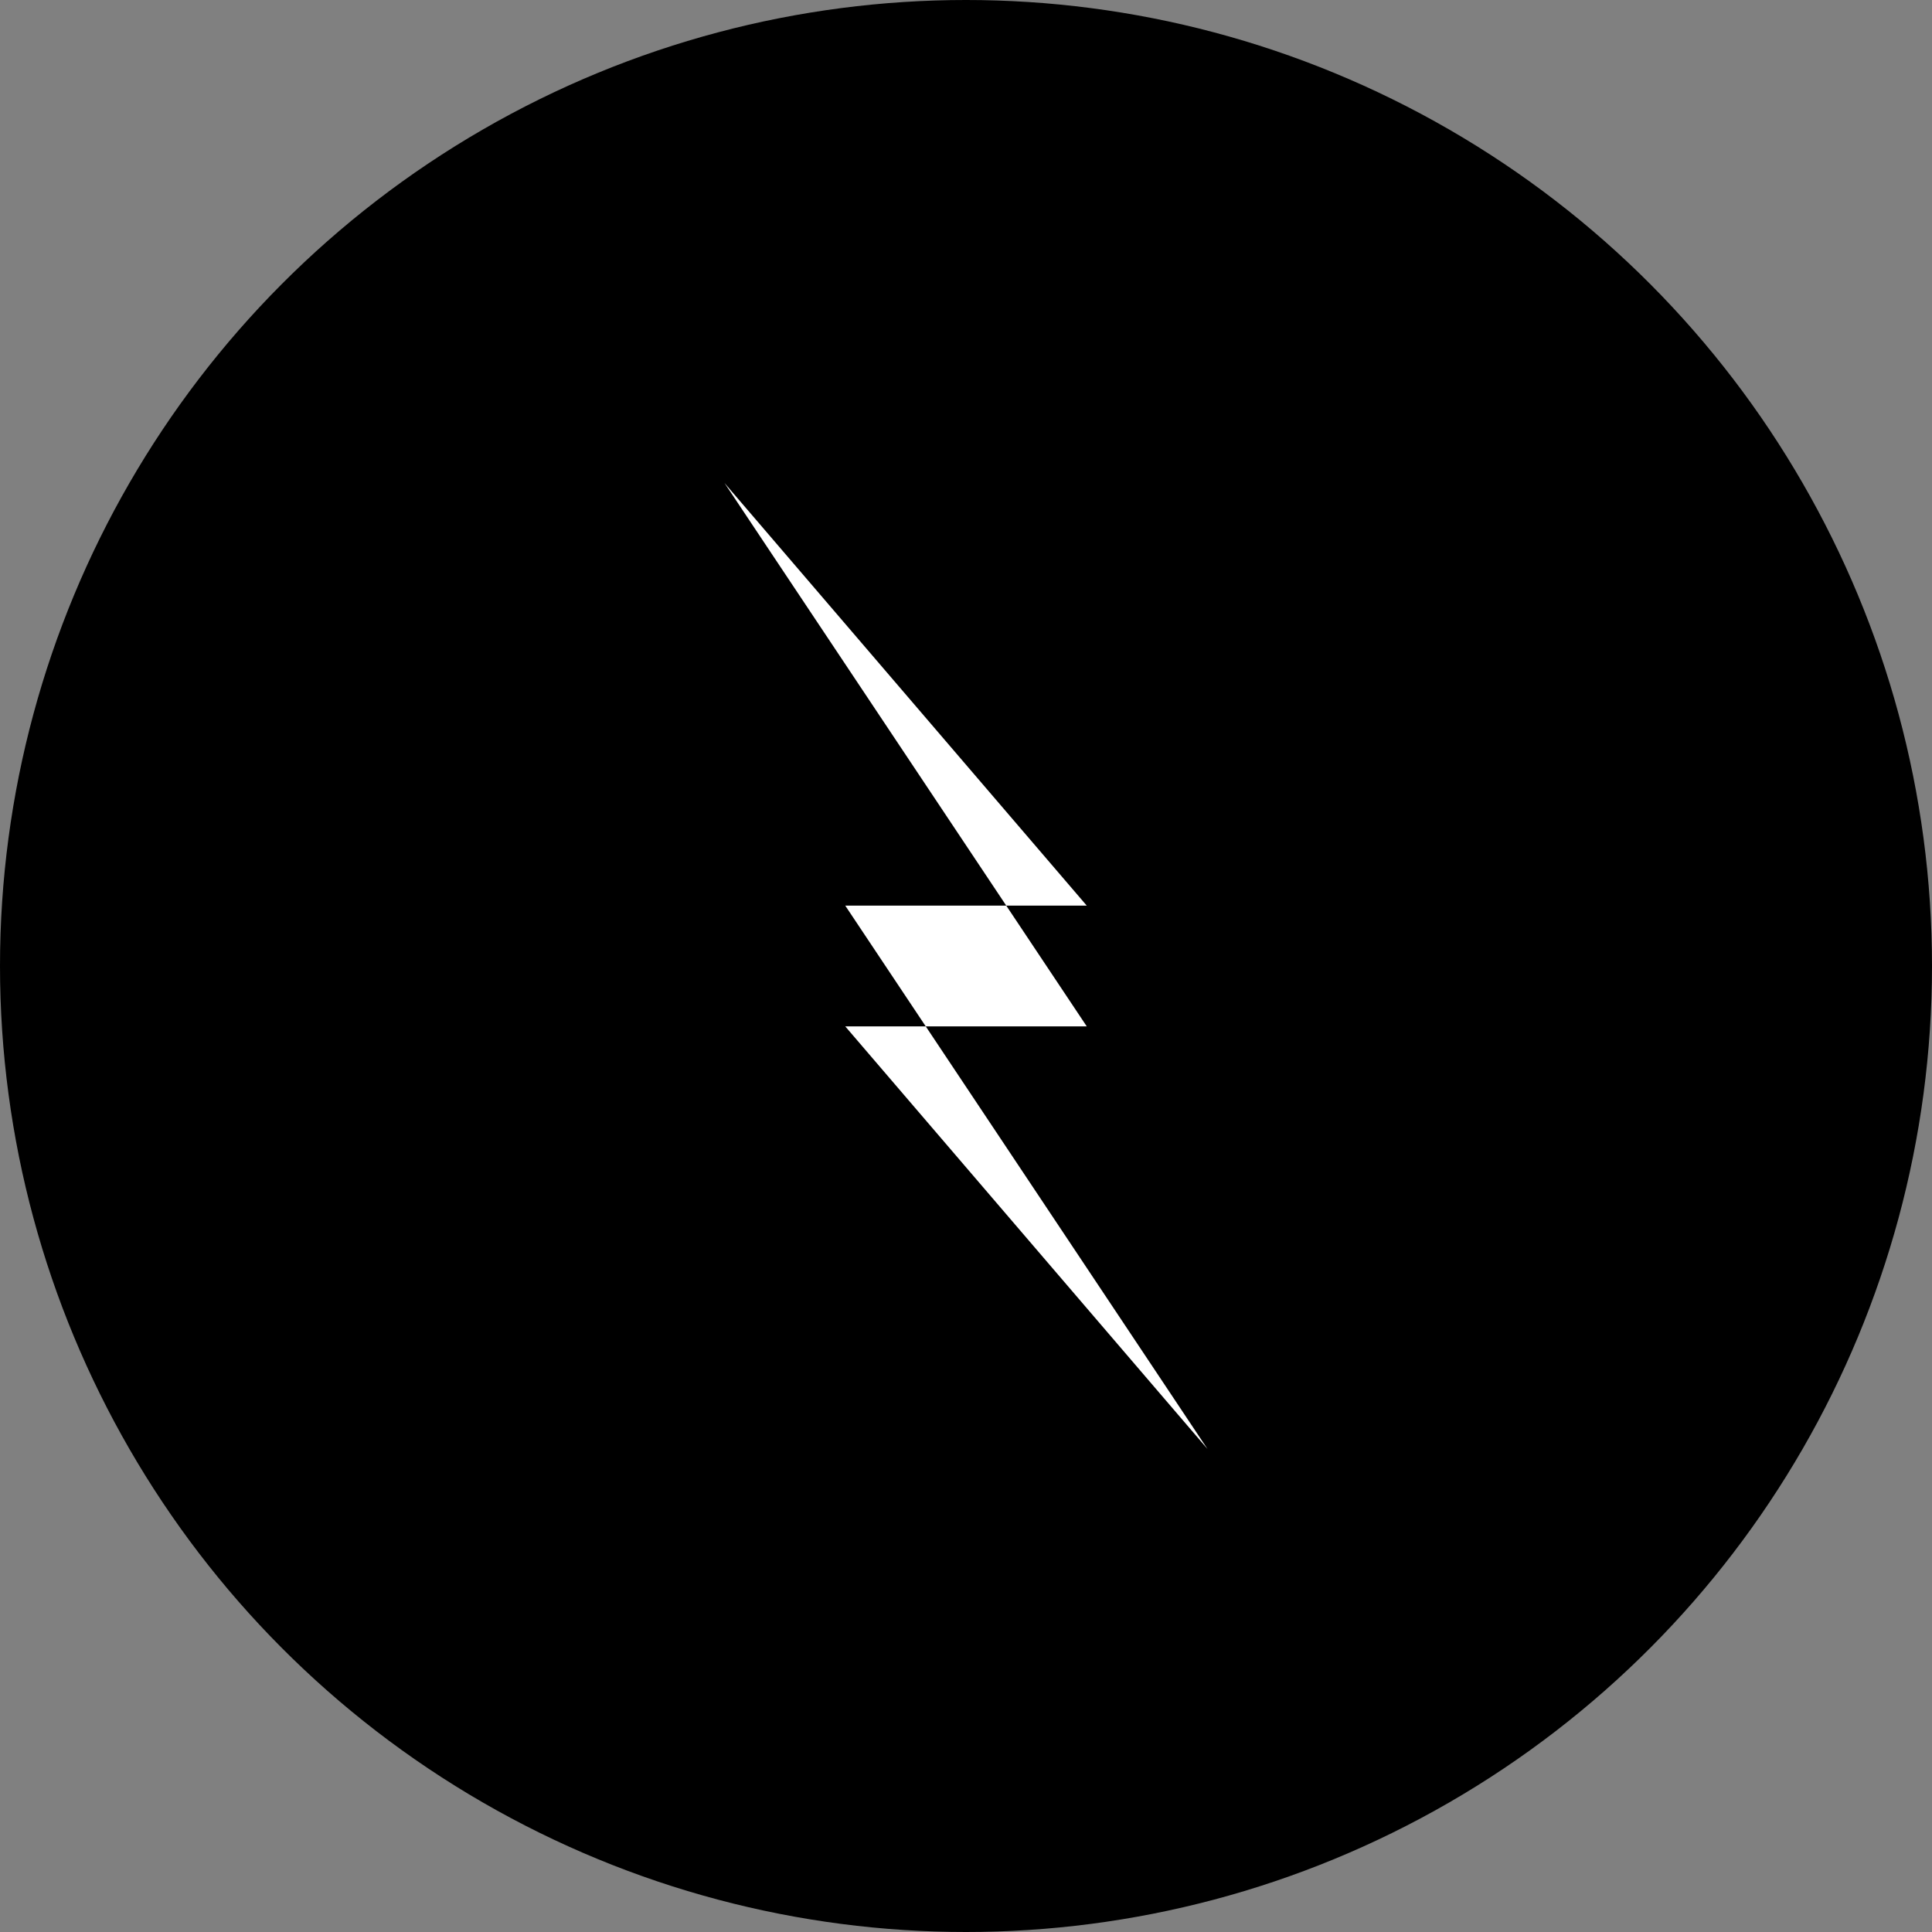 <svg width="32" height="32" viewBox="0 0 32 32" fill="none" xmlns="http://www.w3.org/2000/svg">
  <rect x="0" y="0" width="32" height="32" fill="#808080" stroke="none"/>
  <circle cx="16" cy="16" r="16" fill="url(#paint0_linear)"/>
  <path d="M12 8L18 15H14L20 24L14 17H18L12 8Z" fill="white"/>
  <defs>
    <linearGradient id="paint0_linear" x1="0" y1="0" x2="32" y2="32" gradientUnits="userSpaceOnUse">
      <stop stopColor="#0EA5E9"/>
      <stop offset="0.5" stopColor="#EC4899"/>
      <stop offset="1" stopColor="#F97316"/>
    </linearGradient>
  </defs>
</svg>